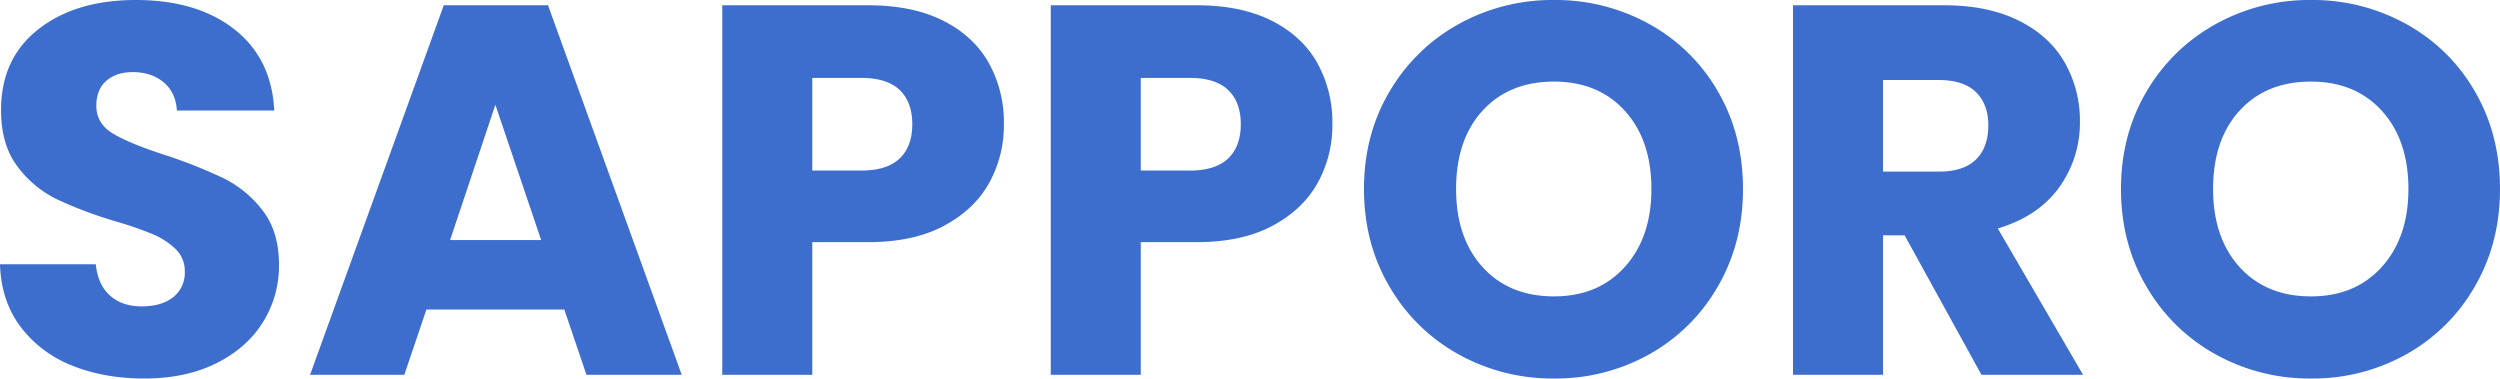 <svg xmlns="http://www.w3.org/2000/svg" width="1044.779" height="158.18" viewBox="0 0 1044.779 158.18"><path d="M69.52,1.54q-16.94,0-30.36-5.5A49.487,49.487,0,0,1,17.71-20.24Q9.68-31.02,9.24-46.2H49.28q.88,8.58,5.94,13.09t13.2,4.51q8.36,0,13.2-3.85a12.876,12.876,0,0,0,4.84-10.67,12.63,12.63,0,0,0-3.85-9.46,31.058,31.058,0,0,0-9.46-6.16,152.17,152.17,0,0,0-15.95-5.5,173.668,173.668,0,0,1-24.42-9.24A45.12,45.12,0,0,1,16.5-87.12q-6.82-9.02-6.82-23.54,0-21.56,15.62-33.77T66-156.64q25.52,0,41.14,12.21t16.72,33.99H83.16q-.44-7.48-5.5-11.77T64.68-126.5q-6.82,0-11,3.63T49.5-112.42q0,7.48,7.04,11.66t22,9.02a203.46,203.46,0,0,1,24.31,9.68,46.28,46.28,0,0,1,16.17,13.42q6.82,8.8,6.82,22.66A44.466,44.466,0,0,1,119.13-22Q112.42-11.22,99.66-4.84T69.52,1.54ZM245.08-27.28H187.44L178.2,0H138.82L194.7-154.44h43.56L294.14,0H254.32ZM235.4-56.32l-19.14-56.54L197.34-56.32Zm193.38-48.4a49.733,49.733,0,0,1-6.16,24.53q-6.16,11.11-18.92,17.93t-31.68,6.82H348.7V0H311.08V-154.44h60.94q18.48,0,31.24,6.38t19.14,17.6A51.154,51.154,0,0,1,428.78-104.72ZM369.16-85.36q10.78,0,16.06-5.06t5.28-14.3q0-9.24-5.28-14.3t-16.06-5.06H348.7v38.72Zm196.9-19.36a49.733,49.733,0,0,1-6.16,24.53q-6.16,11.11-18.92,17.93T509.3-55.44H485.98V0H448.36V-154.44H509.3q18.48,0,31.24,6.38t19.14,17.6A51.154,51.154,0,0,1,566.06-104.72ZM506.44-85.36q10.78,0,16.06-5.06t5.28-14.3q0-9.24-5.28-14.3t-16.06-5.06H485.98v38.72ZM658.68,1.54A80.6,80.6,0,0,1,618.75-8.58a75.651,75.651,0,0,1-28.82-28.27Q579.26-55,579.26-77.66t10.67-40.7a75.89,75.89,0,0,1,28.82-28.16,80.6,80.6,0,0,1,39.93-10.12,80.6,80.6,0,0,1,39.93,10.12,74.3,74.3,0,0,1,28.6,28.16q10.45,18.04,10.45,40.7T727.1-36.85A75.082,75.082,0,0,1,698.5-8.58,79.991,79.991,0,0,1,658.68,1.54Zm0-34.32q18.48,0,29.59-12.32t11.11-32.56q0-20.46-11.11-32.67t-29.59-12.21q-18.7,0-29.81,12.1T617.76-77.66q0,20.46,11.11,32.67T658.68-32.78ZM837.32,0,805.2-58.3h-9.02V0H758.56V-154.44H821.7q18.26,0,31.13,6.38t19.25,17.49a48.8,48.8,0,0,1,6.38,24.75,45.97,45.97,0,0,1-8.69,27.5q-8.69,12.1-25.63,17.16L879.78,0ZM796.18-84.92H819.5q10.34,0,15.51-5.06t5.17-14.3q0-8.8-5.17-13.86T819.5-123.2H796.18ZM975.04,1.54A80.6,80.6,0,0,1,935.11-8.58a75.651,75.651,0,0,1-28.82-28.27Q895.62-55,895.62-77.66t10.67-40.7a75.89,75.89,0,0,1,28.82-28.16,80.6,80.6,0,0,1,39.93-10.12,80.6,80.6,0,0,1,39.93,10.12,74.3,74.3,0,0,1,28.6,28.16q10.45,18.04,10.45,40.7t-10.56,40.81a75.082,75.082,0,0,1-28.6,28.27A79.991,79.991,0,0,1,975.04,1.54Zm0-34.32q18.48,0,29.59-12.32t11.11-32.56q0-20.46-11.11-32.67t-29.59-12.21q-18.7,0-29.81,12.1T934.12-77.66q0,20.46,11.11,32.67T975.04-32.78Z" transform="translate(-9.24 156.64)" fill="#3d6ece"/></svg>